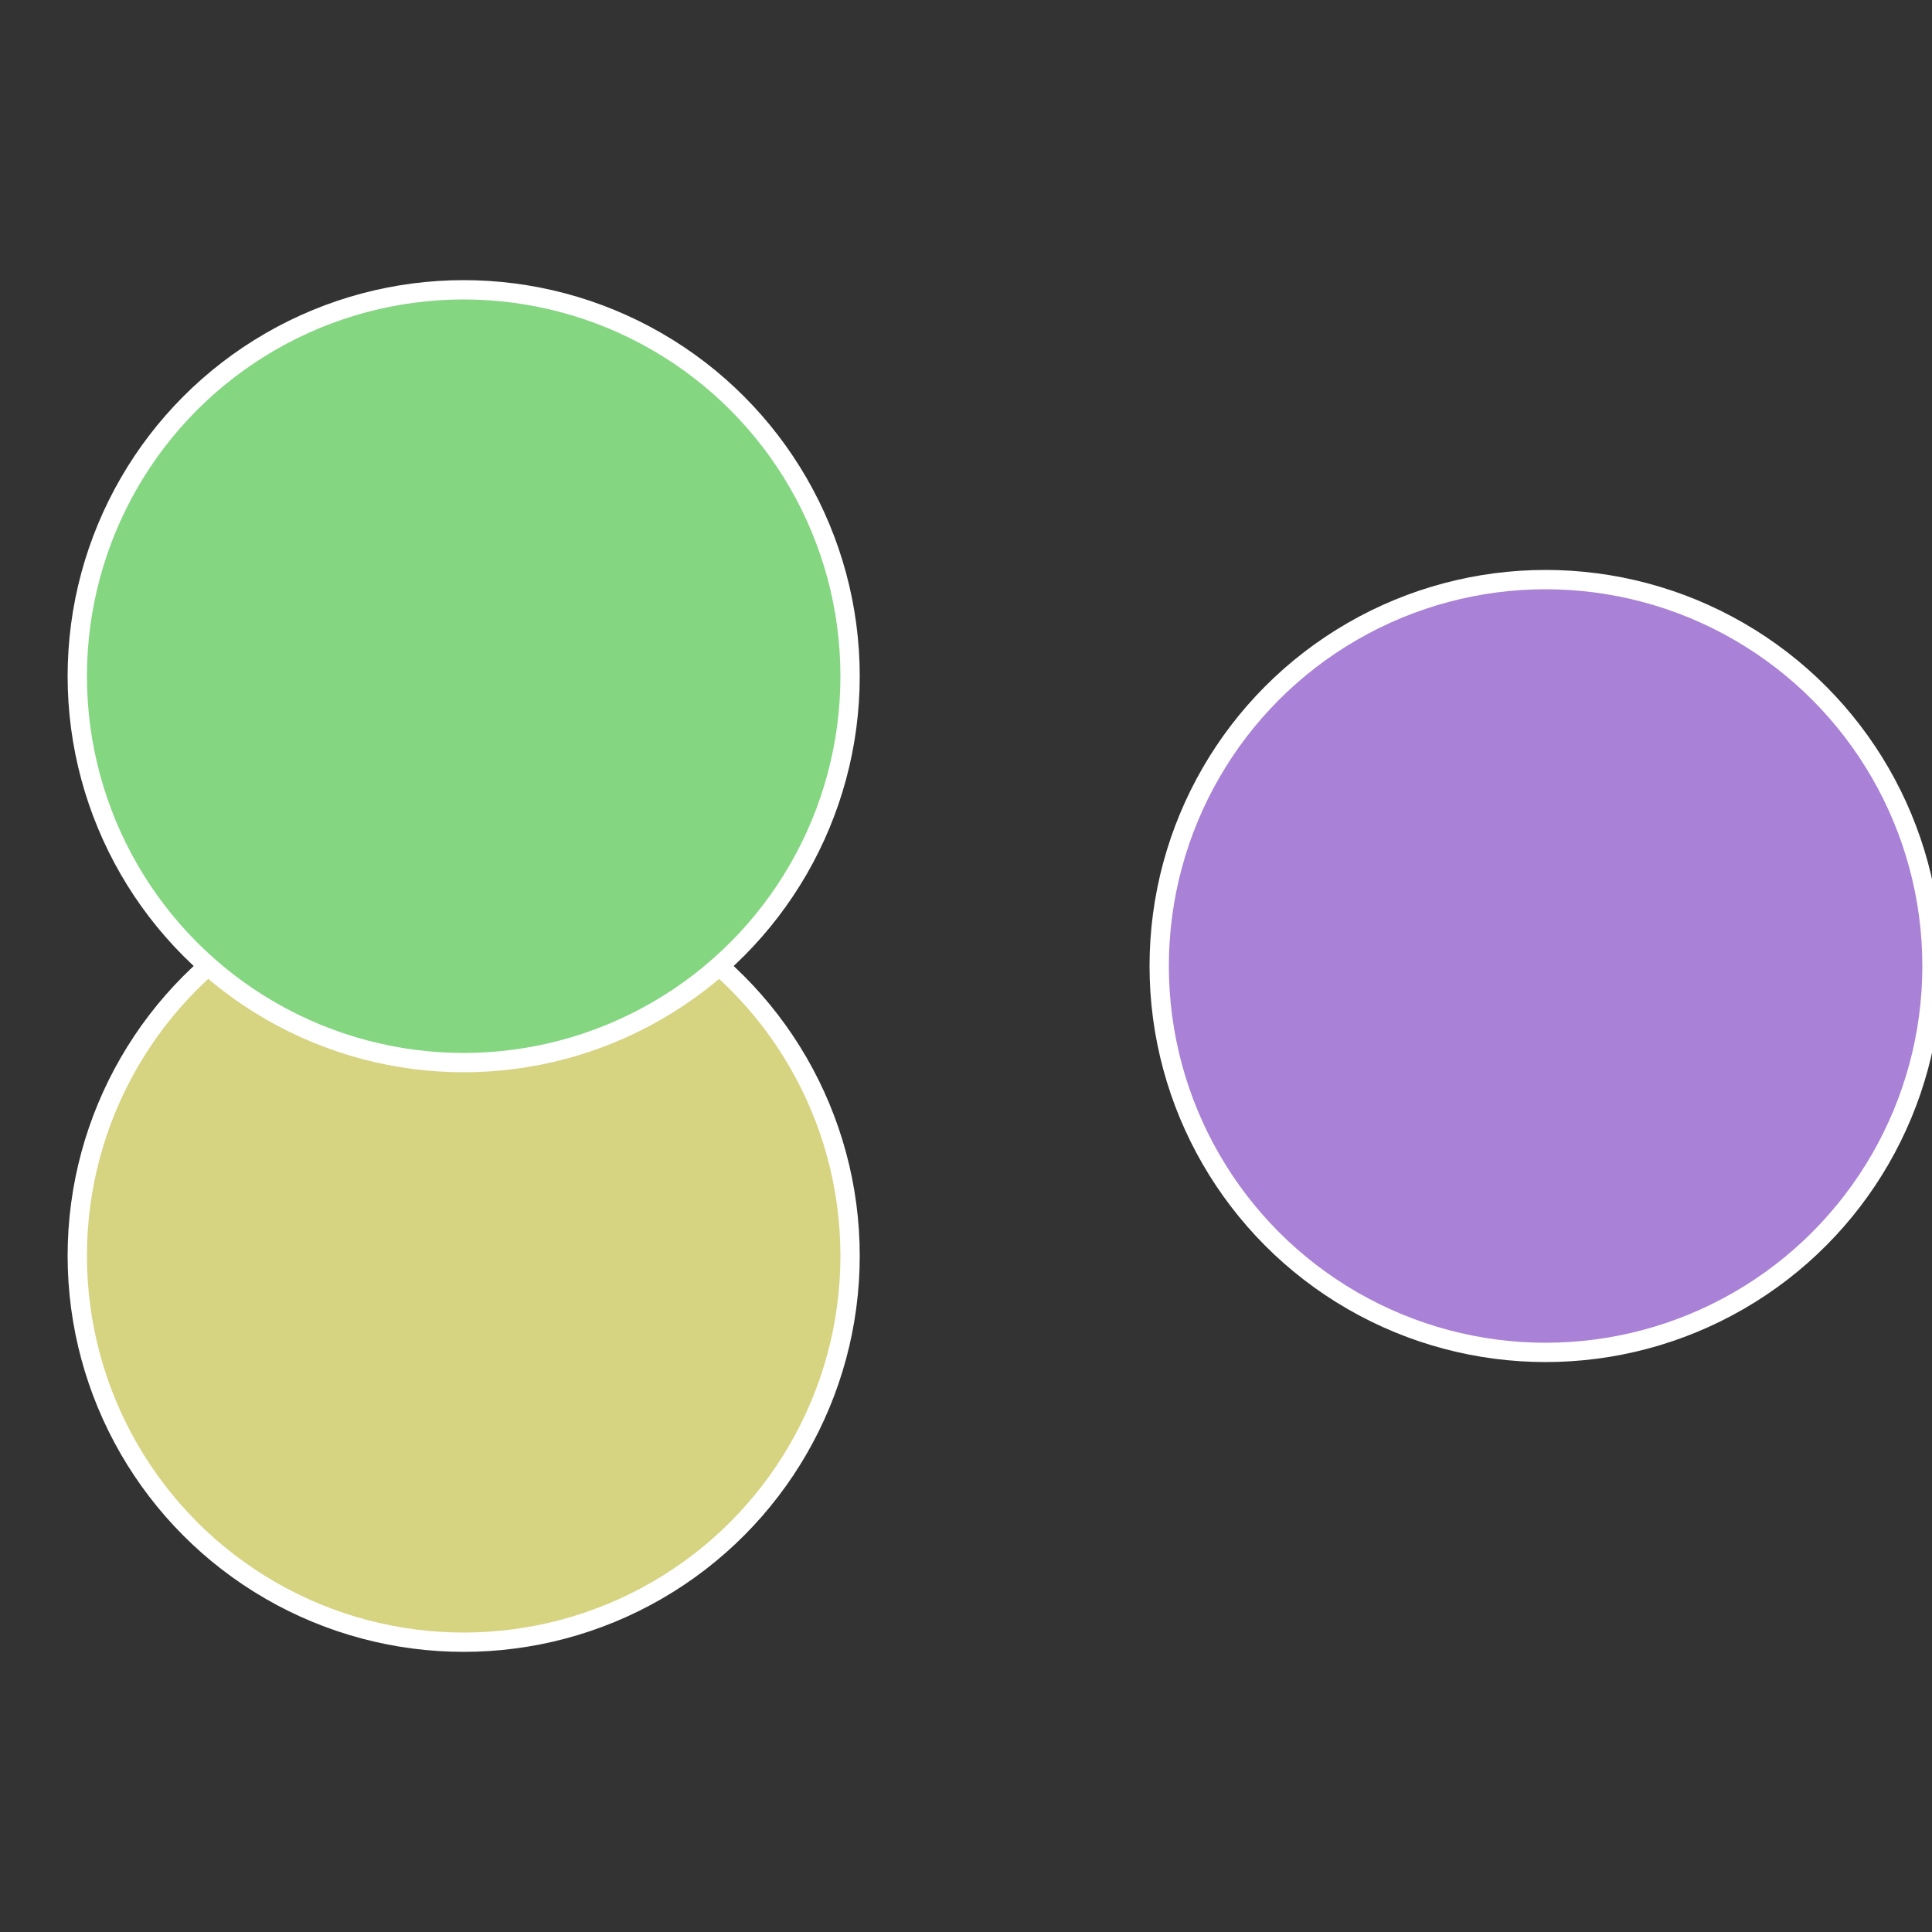 <?xml version="1.0" standalone="no"?>
<svg width="500" height="500" viewBox="-1 -1 2 2" xmlns="http://www.w3.org/2000/svg">
 
                <rect x="-1" y="-1" width="2" height="2" fill="#333333" stroke="none"/>
 
                <circle cx="0.6" cy="0" r="0.4" fill="#a981d6" stroke="#fff" stroke-width="1%" />
             
                <circle cx="-0.52" cy="0.3" r="0.4" fill="#d6d381" stroke="#fff" stroke-width="1%" />
             
                <circle cx="-0.52" cy="-0.3" r="0.4" fill="#84d681" stroke="#fff" stroke-width="1%" />
            </svg>

